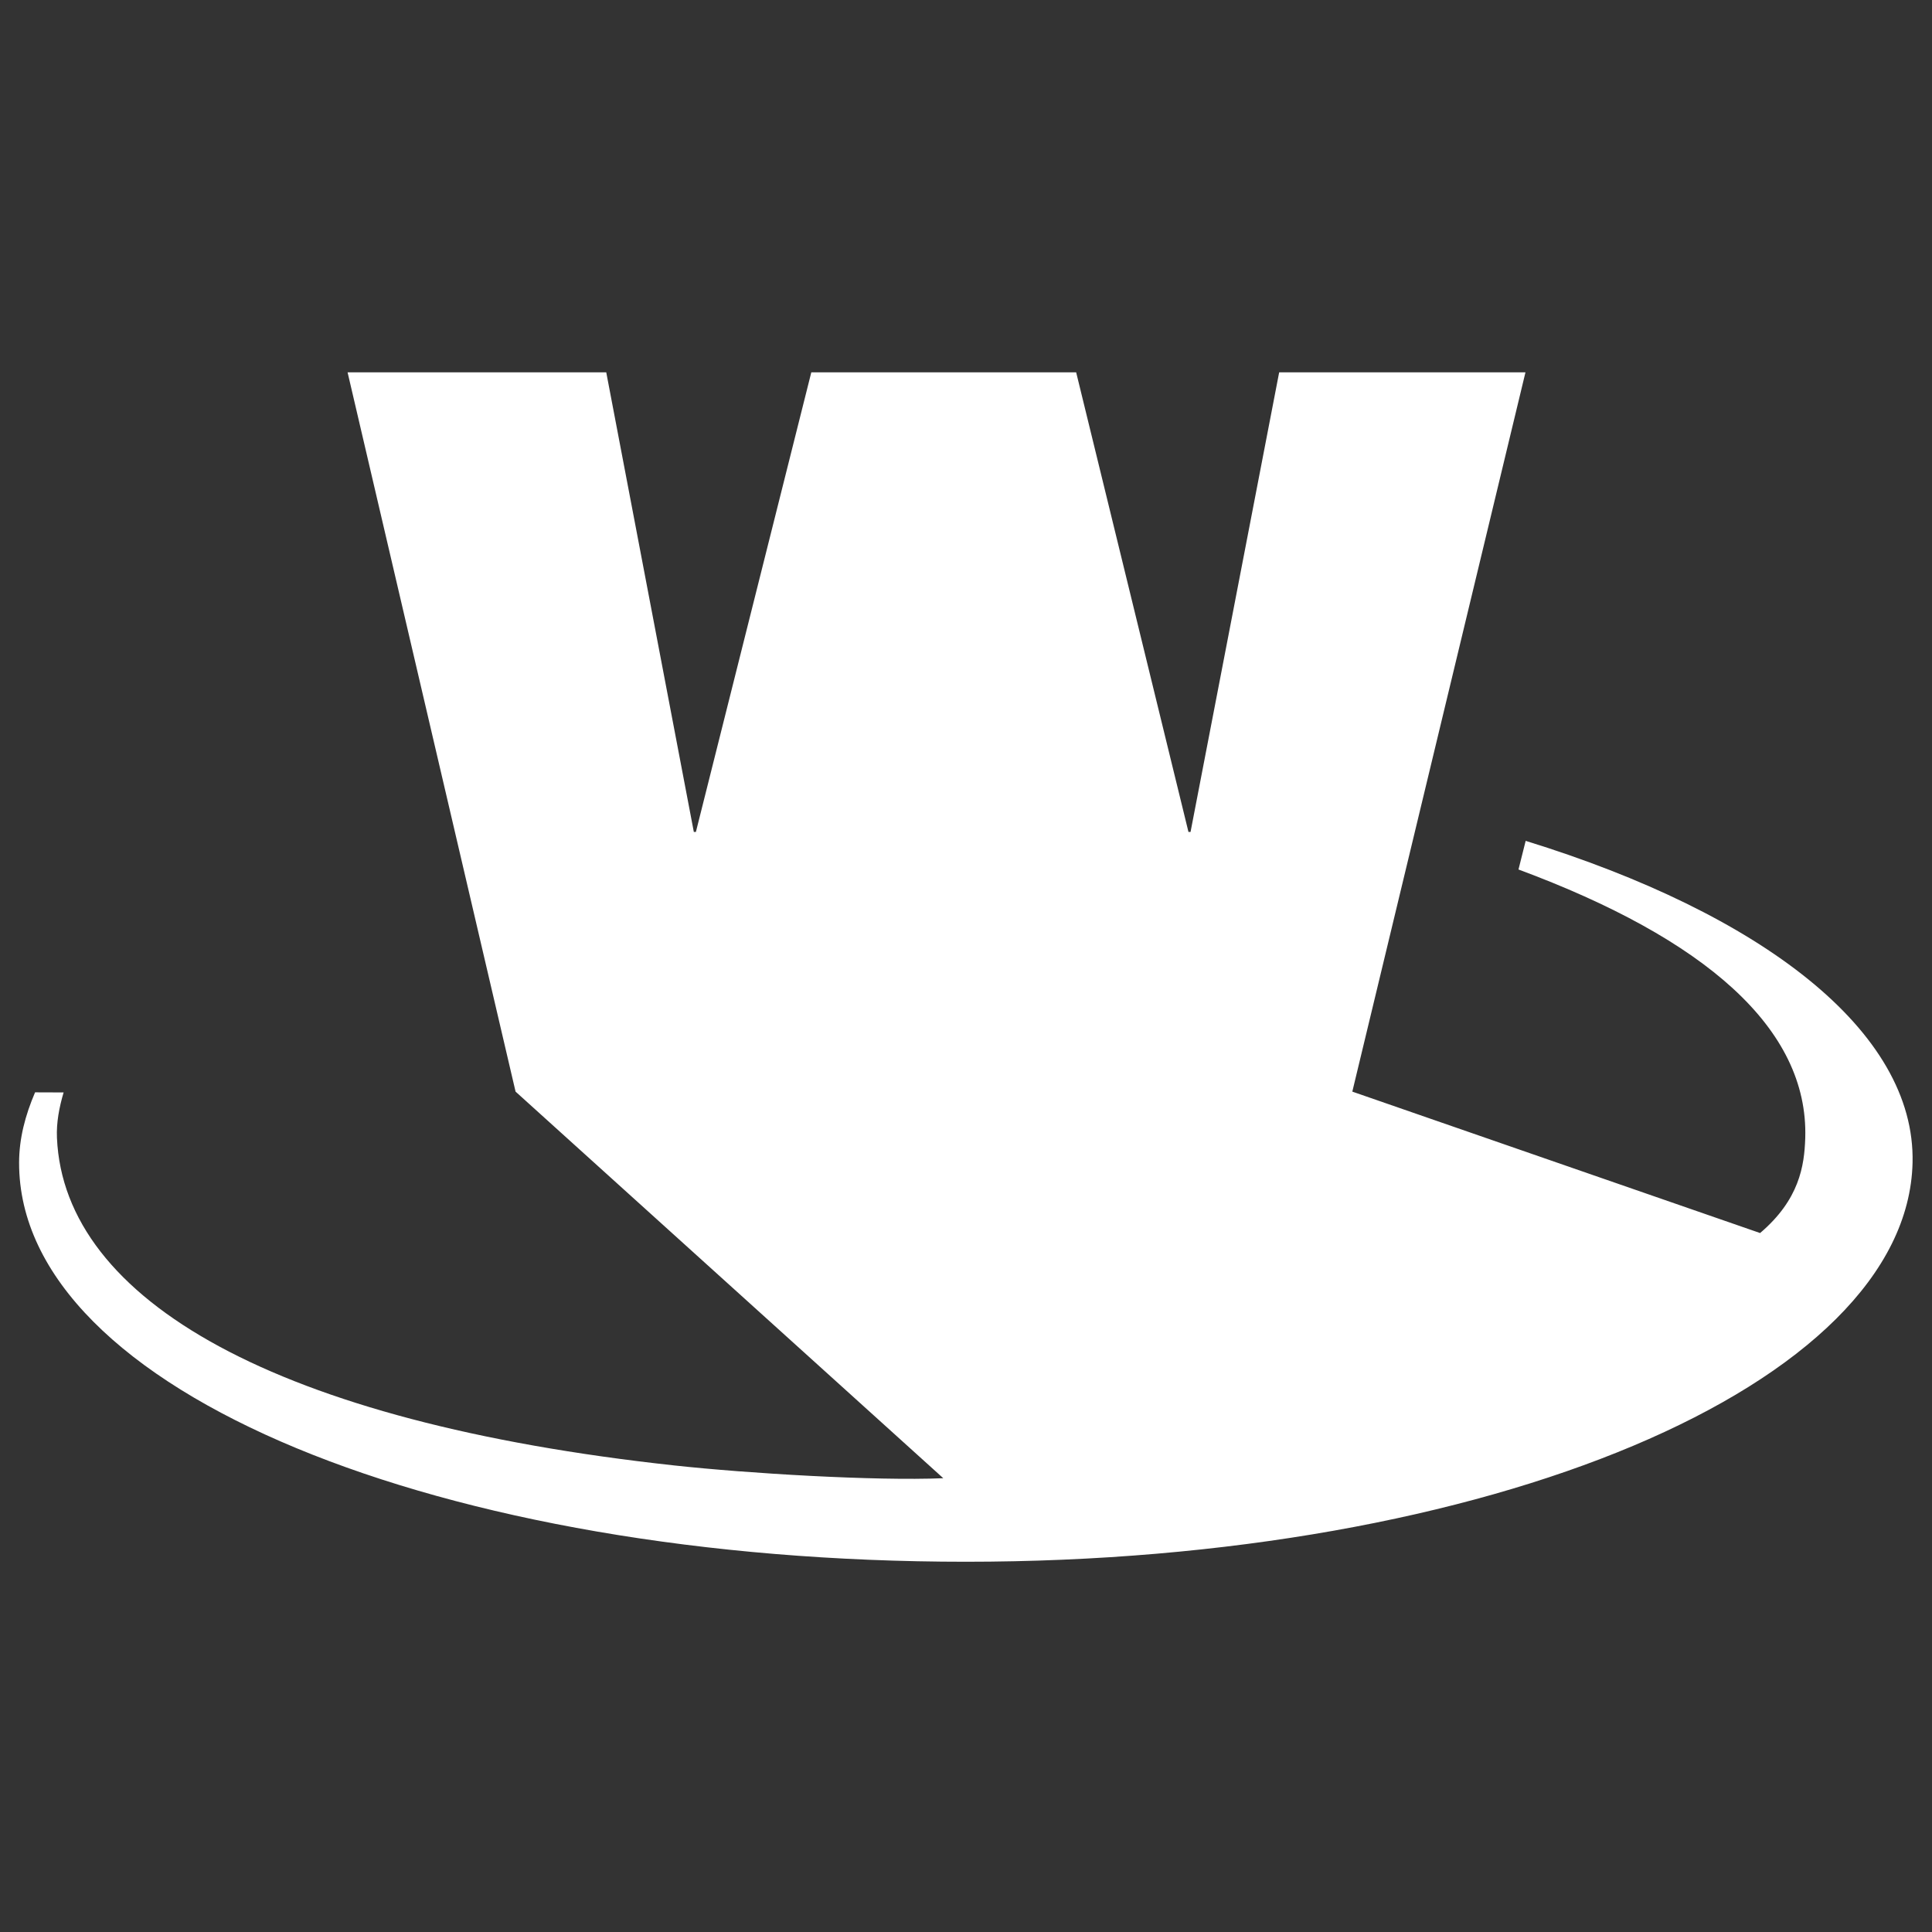 <svg xmlns="http://www.w3.org/2000/svg" xmlns:xlink="http://www.w3.org/1999/xlink" id="Layer_1" x="0px" y="0px" width="300px" height="300px" viewBox="0 0 300 300" xml:space="preserve"><rect x="0" y="0" width="300" height="300" fill="#333333" stroke="none"/><g>	<path fill="#FFFFFF" d="M235.79,135.014c28.964,10.747,45.064,24.682,44.527,41.716c-0.138,4.28-0.902,9.54-7.011,14.736  l-63.319-21.96l26.887-111.693h-38.245l-13.761,71.367h-0.325l-17.438-71.367H125.98l-17.921,71.367h-0.322l-13.6-71.367H53.972  l26.085,111.693l66.416,60.031c-10.622,0.441-30.344-0.739-41.781-1.984c-61.689-6.711-94.736-25.597-95.847-50.847  c-0.106-2.392,0.35-4.752,1.033-7.071l-4.431-0.016c-1.533,3.588-2.477,7.16-2.482,10.934  c-0.036,35.553,65.822,61.955,147.01,61.955c81.191,0,146.185-27.375,147.007-61.957c0.49-20.514-23.574-38.707-60.076-49.983  L235.79,135.014z"></path>	<path fill="#FFFFFF" d="M145.012,96.532h-0.322L126.929,169.5l98.64,49.689c1.059-0.425,3.279-1.014,4.307-1.455L163.73,169.5  L145.012,96.532z"></path></g></svg>